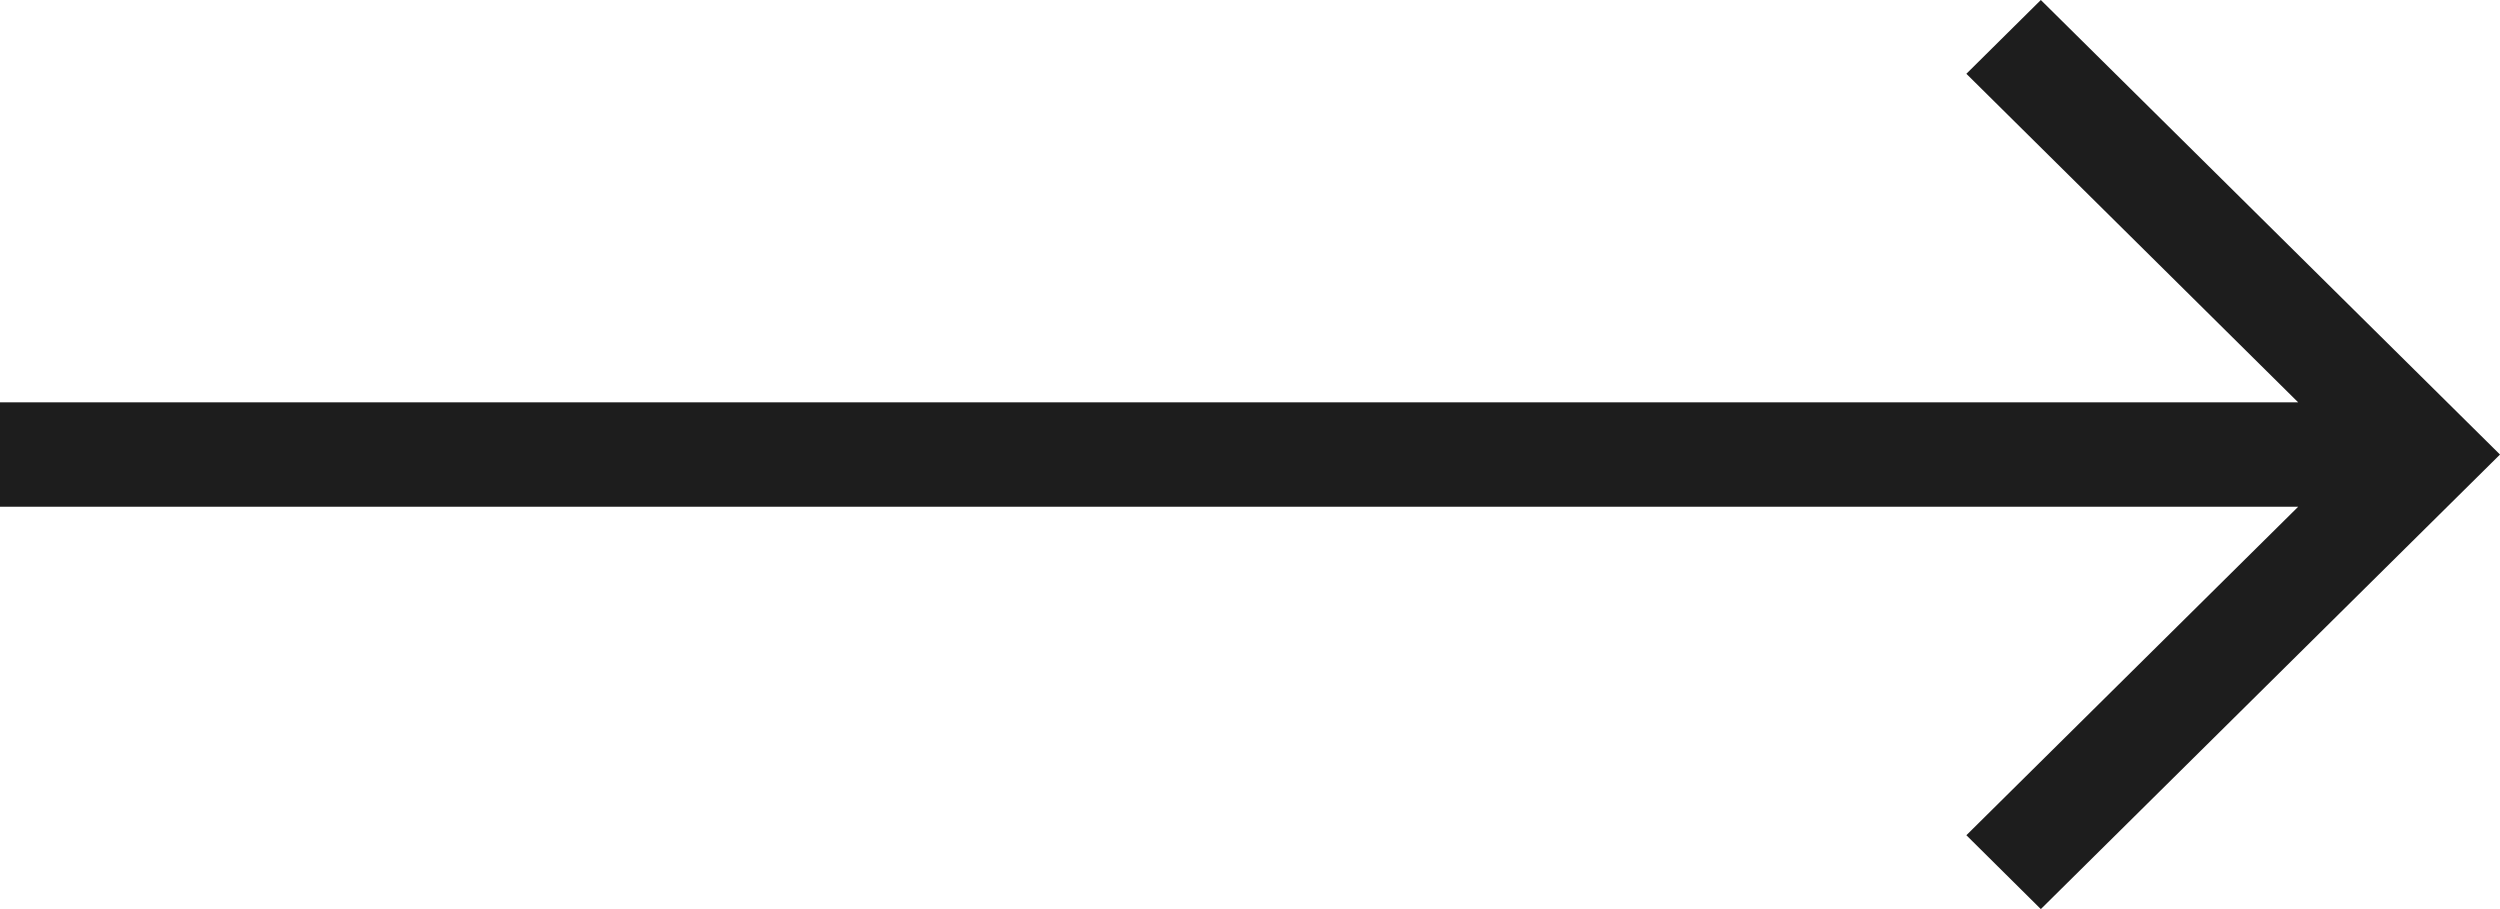 <?xml version="1.0" encoding="utf-8"?>
<!-- Generator: Adobe Illustrator 16.0.0, SVG Export Plug-In . SVG Version: 6.00 Build 0)  -->
<!DOCTYPE svg PUBLIC "-//W3C//DTD SVG 1.1//EN" "http://www.w3.org/Graphics/SVG/1.1/DTD/svg11.dtd">
<svg version="1.1" id="Layer_1" xmlns="http://www.w3.org/2000/svg" xmlns:xlink="http://www.w3.org/1999/xlink" x="0px" y="0px"
	 width="33px" height="12px" viewBox="0 0 33 12" enable-background="new 0 0 33 12" xml:space="preserve">
<path fill="#1D1D1D" d="M0,6.689h30.336l-4.38,4.336L26.939,12L33,6l-6.061-6l-0.983,0.974l4.38,4.337H0V6.689z"/>
</svg>
